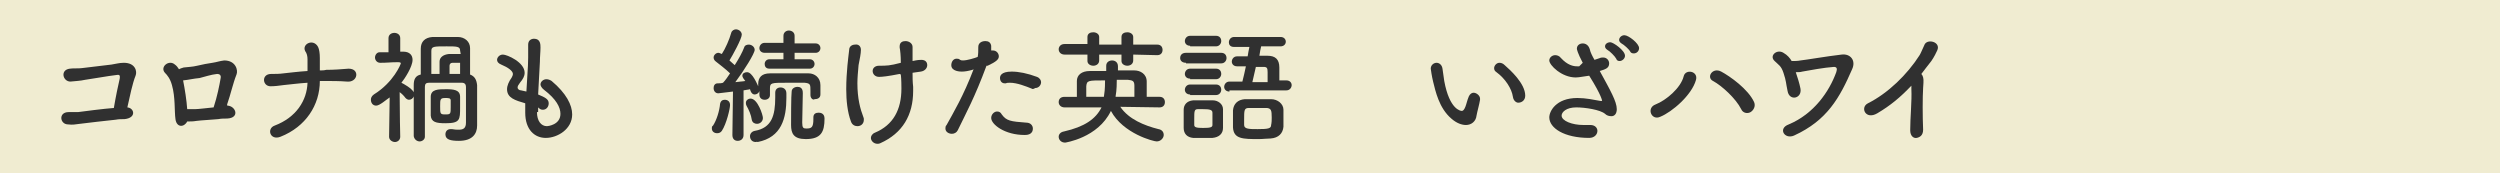 <?xml version="1.0" encoding="utf-8"?>
<!-- Generator: Adobe Illustrator 28.0.0, SVG Export Plug-In . SVG Version: 6.00 Build 0)  -->
<svg version="1.1" id="レイヤー_1" xmlns="http://www.w3.org/2000/svg" xmlns:xlink="http://www.w3.org/1999/xlink" x="0px"
	 y="0px" viewBox="0 0 426 29.5" style="enable-background:new 0 0 426 29.5;" xml:space="preserve">
<style type="text/css">
	.st0{fill:#F0ECD1;}
	.st1{enable-background:new    ;}
	.st2{fill:#303030;}
</style>
<g id="Layer_2">
	<g id="_レイアウト">
		<rect class="st0" width="426" height="29.5"/>
	</g>
</g>
<g id="レイヤー_2_00000096022532499902905210000010780956757648602806_">
	<g>
		<g class="st1">
			<path class="st2" d="M21.2,20.3c-0.5,0-1,0-1.5,0.1c-1,0.1-5.4,0.6-6.1,0.7c-0.8,0.1-1.2,0.2-2,0.1c-1.4,0-1.7-2.1,0.1-2.1
				c0.5,0,1,0,1.6,0c0.7-0.1,4.6-0.6,6.1-0.7c0.3-1.8,0.8-4.2,1-5c0.1-0.7-0.1-0.7-0.7-0.6c-1,0.1-4.4,0.7-5.2,0.8
				c-0.9,0.2-1.6,0.2-2.5,0.3c-1.3,0-1.8-2-0.1-2.2c0.7-0.1,1.4,0,2.1-0.1c0.7-0.1,4.3-0.5,5-0.6c0.7-0.1,1.3-0.3,2.1-0.3
				c2,0,2.3,1.5,2,2.2c-0.5,1.2-1,3.6-1.4,5.4C22.9,18.4,23.3,20.1,21.2,20.3z"/>
			<path class="st2" d="M38.8,18c1.4,0.1,2.1,2.1-0.1,2.2c-0.5,0-1,0-1.5,0.1c-1,0.1-3,0.2-3.7,0.3c-0.6,0.1-1,0.1-1.6,0.1
				c-0.5,1-1.8,1.1-2-0.4c-0.2-1.4,0-3.7-0.6-5.8c-0.3-1.1-0.8-1.7-1.2-2.1c-0.9-1,0.7-2.3,1.7-1.4c0.3,0.2,0.5,0.5,0.7,0.8
				c0.2-0.1,0.4-0.2,0.8-0.3c0.8-0.1,1.5-0.1,2.3-0.3s1.9-0.4,2.6-0.5c0.7-0.1,1.2-0.3,2-0.4c2,0,2.4,1.7,2.1,2.4
				c-0.6,1.5-1,3.4-1.6,5.1C38.7,18,38.7,18,38.8,18z M31.2,13.7c0.3,1.5,0.6,3.4,0.7,4.9c0.4,0,0.8,0,1.3,0c0.6,0,2.1-0.2,3.2-0.3
				c0.6-1.8,1-3.8,1.2-5c0.1-0.5-0.2-0.7-0.6-0.7c-1,0.1-2.2,0.5-3,0.7C32.9,13.4,32.2,13.6,31.2,13.7L31.2,13.7z"/>
			<path class="st2" d="M47.8,23.3c-1.8,0.7-2.4-1.4-1-1.9c3.7-1.4,5.5-4.3,5.6-7.3c-1.6,0.1-3,0.3-4.1,0.4
				c-0.7,0.1-1.5,0.2-2.2,0.2c-1.4,0-1.6-2.1,0.1-2.1c0.7,0,1.4,0,2.1-0.1c1-0.1,2.5-0.3,4.1-0.4c0-0.8,0-1.3,0-2
				c0-0.5-0.1-1-0.4-1.4c-0.6-1.2,1.4-2.2,2.2-0.7c0.2,0.4,0.3,1.1,0.3,1.9c0,0.9,0,1.4,0,2.1c0.4,0,0.7,0,1.1-0.1
				c1.3,0,2.6-0.1,3.8-0.2c1,0,1.4,0.6,1.3,1.2s-0.7,1.1-1.6,1c-1.3-0.1-2.5-0.1-3.7-0.1c-0.3,0-0.6,0-0.9,0
				C54.5,17.9,52.1,21.6,47.8,23.3z"/>
			<path class="st2" d="M68.2,23.3c0,0.6-0.5,0.9-0.9,0.9s-1-0.3-1-0.9v0l0.1-6.7C65.8,17,64.7,18,64.1,18s-0.9-0.5-0.9-1
				c0-0.3,0.1-0.6,0.5-0.9c3.4-2.1,4.6-5.2,4.6-5.3c0-0.2-0.3-0.2-0.4-0.2c-0.1,0-0.2,0-0.3,0c-1,0-1.6,0.1-2.8,0.1h0
				c-0.6,0-0.9-0.5-0.9-0.9c0-0.4,0.3-0.9,0.8-0.9c0.5,0,1,0,1.5,0l0-2.4c0-0.6,0.5-0.9,1-0.9s1,0.3,1,0.9l0,2.3h0.5
				c1.1,0,1.6,0.6,1.6,1.4c0,1.2-1.4,3.3-1.9,3.9c0.4,0.2,1.7,0.9,2.1,1.6v-1.2c0-1,0.3-1.6,1.2-1.8c0-4.4,0-4.4,0-4.4
				c0-1.2,0.7-1.9,2-2c0.7,0,1.4,0,2.1,0s1.4,0,2.2,0c1.2,0,2.1,0.8,2.1,1.9c0,1.4,0,2.8,0,4.5c0.8,0.3,1.1,0.9,1.2,1.8
				c0,1,0,2.1,0,3c0,2.4,0,3.4,0,3.8c0,0,0,0.1,0,0.1c0,1.4-0.8,2.6-3.1,2.6c-1.4,0-2.3-0.2-2.3-1.1c0-0.5,0.3-0.9,0.9-0.9
				c0.1,0,0.1,0,0.2,0c0.5,0.1,0.8,0.1,1.2,0.1c0.8,0,1.2-0.3,1.2-1.2c0,0,0-1.3,0-2.8c0-1.1,0-2.4,0-3.3c0-0.4-0.2-0.7-0.7-0.7
				c-0.6,0-1.6,0-2.6,0c-1.2,0-2.5,0-3,0c-0.5,0-0.7,0.2-0.7,0.7c0,1.2,0,2.9,0,4.7c0,1.3,0,2.6,0,3.8c0,0,0,0,0,0
				c0,0.5-0.5,0.8-0.9,0.8s-0.9-0.3-1-0.9c0-1.1,0-2.5,0-3.9c0-1,0-2,0-2.9c-0.1,0.4-0.5,0.6-0.8,0.6c-0.2,0-0.4-0.1-0.6-0.3
				c-0.3-0.4-0.6-0.7-1-1C68.1,19.1,68.2,23.3,68.2,23.3L68.2,23.3z M73.4,19.7c0-0.4,0-0.8,0-1.3c0-0.7,0-1.4,0-1.9
				c0-1.3,1.3-1.3,2.6-1.3s2.4,0.1,2.4,1.3c0,0.6,0,1.2,0,1.8c0,2.1,0,2.7-2.5,2.7C74.3,21,73.5,20.8,73.4,19.7z M78.4,8.6
				c0-0.7-0.6-0.7-2.3-0.7c-2.2,0-2.6,0-2.6,0.8c0,0.9,0,1.8,0,2.8c0,0.4,0,0.7,0,1.1c0.4,0,0.9,0,1.4,0c0-0.2,0-0.3,0-0.5
				c0-0.5,0-1,0-1.6c0-0.7,0.6-1.2,1.6-1.3c0,0,0,0,2,0L78.4,8.6z M76.8,18.2c0-0.4,0-0.8,0-1.1c0-0.4-0.4-0.4-0.9-0.4
				c-0.9,0-0.9,0.2-0.9,1.4c0,1.3,0,1.4,0.9,1.4C76.8,19.5,76.8,19.4,76.8,18.2z M78.4,10.7h-1.3c-0.3,0-0.5,0.2-0.5,0.5
				c0,0.5,0,0.9,0,1.4c0.7,0,1.3,0,1.8,0V10.7z"/>
			<path class="st2" d="M91.5,19.1c0,1.5,0.7,2.4,1.7,2.4c0.1,0,2.3-0.2,2.3-2.1c0-1.1-0.7-2.5-2.8-4.1c-0.4-0.3-0.6-0.7-0.6-0.9
				c0-0.5,0.5-0.9,1-0.9c0.3,0,0.6,0.1,0.9,0.3c2.5,2.1,3.5,4.1,3.5,5.7c0,2.5-2.5,4-4.5,4c-1.9,0-3.5-1.4-3.5-4.3c0,0,0,0,0,0
				c0-0.5,0-1.1,0-1.6c-1.7-0.5-3.1-0.9-3.1-2.4c0-0.6,0.3-1.3,0.8-2c0.1-0.2,0.2-0.4,0.2-0.6c0-0.5-0.8-1.1-2-1.6
				c-0.5-0.2-0.7-0.5-0.7-0.8c0-0.4,0.4-0.9,1-0.9c0.7,0,3.7,1.3,3.7,3.1c0,0.6-0.3,1.1-0.8,1.7c-0.3,0.4-0.4,0.6-0.4,0.8
				c0,0.3,0.3,0.5,0.6,0.5c0.3,0.1,0.6,0.1,0.9,0.2C90,11.1,90,10.3,90,9.8c0-0.9,0-1.4,0-2.2c0-0.7,0.5-1,1-1c1.1,0,1.1,1,1.1,1.5
				c0,0.8-0.1,1.5-0.1,2.4c-0.1,1.9-0.2,3.8-0.3,5.6c1.2,0.5,1.8,0.8,1.8,1.5c0,0.6-0.4,1.1-1,1.1c-0.3,0-0.5-0.1-0.8-0.4V19.1z"/>
			<path class="st2" d="M122.2,22.7c-0.5,0-0.9-0.3-0.9-0.8c0-0.2,0-0.4,0.2-0.5c0.6-0.9,1.1-2.5,1.2-3.7c0.1-0.5,0.4-0.7,0.8-0.7
				c0.5,0,0.9,0.3,0.9,0.9c0,0.6-0.6,3.2-1.4,4.4C122.8,22.6,122.5,22.7,122.2,22.7z M138.1,16.2c0-0.3,0-0.4,0-0.7
				c0-1.1,0-1.3-1-1.4c-0.8,0-1.9,0-3,0c-2.7,0-2.9,0-2.9,1c0,0,0,0,0,1.1v0c0,0.5-0.4,0.8-0.9,0.8s-0.9-0.3-0.9-0.9v-0.6
				c-0.1,0.4-0.5,0.6-0.8,0.6c-0.2,0-0.6-0.1-0.8-0.9c-0.3,0.1-0.7,0.1-1.1,0.2l0,7.6c0,0.7-0.5,1-1,1s-0.9-0.3-0.9-1v0l0.1-7.4
				c-1,0.1-2.3,0.3-2.5,0.3c-0.5,0-0.8-0.4-0.8-0.9c0-0.4,0.2-0.8,0.7-0.8c0.3,0,0.6,0,0.9-0.1c0.4-0.4,0.8-1,1.2-1.6
				c-0.7-0.7-1.9-1.6-2.4-2c-0.3-0.2-0.4-0.5-0.4-0.7c0-0.4,0.4-0.8,0.8-0.8c0.2,0,0.3,0.1,0.6,0.2c0.6-0.9,1.3-2.5,1.6-3.6
				c0.1-0.4,0.5-0.6,0.8-0.6c0.5,0,1,0.4,1,0.9c0,0.7-1.6,3.6-2.1,4.4c0.3,0.3,0.7,0.6,0.9,0.8c0.7-1.1,1.3-2.2,1.6-3
				c0.1-0.4,0.5-0.5,0.8-0.5c0.5,0,1,0.4,1,0.9c0,0.6-1.8,3.5-3.3,5.5c0.6-0.1,1.2-0.1,1.7-0.2c-0.1-0.1-0.2-0.3-0.3-0.4
				c-0.1-0.2-0.2-0.3-0.2-0.5c0-0.4,0.4-0.6,0.8-0.6c0.9,0,1.7,2,1.9,2.4v-0.4c0-1.1,0.6-1.8,2-1.8c1.2,0,2.5,0,3.8,0
				c0.9,0,1.9,0,2.8,0c1,0,2,0.7,2,2c0,0.3,0,0.6,0,0.8c0,0.3,0,0.6,0,0.8c0,0.6-0.5,0.8-1,0.8C138.6,17.1,138.1,16.8,138.1,16.2
				L138.1,16.2z M128.1,20.4c-0.1-0.8-0.5-1.7-0.9-2.4c-0.1-0.2-0.1-0.3-0.1-0.5c0-0.4,0.4-0.7,0.8-0.7c1.2,0,2.1,2.8,2.1,3.3
				c0,0.6-0.5,1-1,1C128.6,21.1,128.2,20.9,128.1,20.4z M128.8,24.2c-0.7,0-1-0.5-1-1c0-0.4,0.3-0.8,0.8-0.9
				c2.9-0.5,3.5-2.6,3.5-5.7c0-0.3,0-0.5,0-0.8c0,0,0,0,0,0c0-0.6,0.4-0.9,0.9-0.9c0.5,0,1,0.3,1,1c0,0.3,0,0.5,0,0.8
				c0,3.4-0.8,6.7-4.9,7.5C129,24.1,128.9,24.2,128.8,24.2z M131.1,11.7c-0.6,0-0.8-0.4-0.8-0.8c0-0.4,0.3-0.8,0.8-0.8h2.4V9h-3.2
				c-0.6,0-0.9-0.4-0.9-0.8c0-0.4,0.3-0.9,0.9-0.9h3.2V6.1c0-0.6,0.5-0.9,0.9-0.9c0.5,0,1,0.3,1,0.9v1.3h3.6c0.5,0,0.8,0.4,0.8,0.8
				c0,0.4-0.3,0.8-0.8,0.8h-3.6v1.1h2.6c0.5,0,0.8,0.4,0.8,0.8c0,0.4-0.3,0.8-0.8,0.8H131.1z M138.6,20c0-0.6,0.4-0.8,0.9-0.8
				c0.3,0,1,0.1,1,1c0,2.3-0.6,3.5-3.2,3.5c-2.1,0-2.5-1-2.5-2.4c0-0.8,0-5.1,0.1-5.7c0-0.5,0.5-0.8,1-0.8c0.9,0,0.9,0.8,0.9,1.1
				c0,1.1-0.1,3.9-0.1,5c0,0.9,0.2,1,0.7,1c0.9,0,1.2-0.2,1.2-1.6C138.6,20.2,138.6,20.1,138.6,20L138.6,20z"/>
			<path class="st2" d="M146.7,8.5c0,0.6-0.2,1.6-0.4,2.6c-0.1,1.1-0.2,2.2-0.2,3.1c0,2.6,0.5,4.4,1,5.7c0.1,0.2,0.1,0.3,0.1,0.5
				c0,0.7-0.5,1.1-1.1,1.1c-0.4,0-0.9-0.2-1.1-0.8c-0.6-1.6-0.8-3.6-0.8-5.5c0-1.5,0.1-2.9,0.2-4c0.1-1.1,0.2-1.8,0.3-2.7
				c0-0.6,0.5-0.9,1-0.9C146.2,7.5,146.7,7.8,146.7,8.5L146.7,8.5z M153.3,12.6c-2,0.4-3,0.5-3.5,0.5c-0.7,0-1.1-0.5-1.1-1
				c0-0.5,0.4-0.9,1.1-0.9c1.3,0,1.8,0,3.7-0.5c0-1.2-0.1-2.1-0.2-2.6c0-0.1,0-0.1,0-0.2c0-0.7,0.5-0.9,1-0.9c0.6,0,1.2,0.4,1.2,1
				c0,0.2,0,0.5,0,0.8c0,0.4,0,0.9,0,1.6c0.9-0.2,1.2-0.2,1.5-0.2c0.7,0,1,0.4,1,0.9c0,0.5-0.4,1-1.1,1.1c-0.5,0.1-0.9,0.1-1.4,0.2
				c0,0.7,0,1.5,0.1,2.4c0,0.2,0,0.5,0,0.7c0,4.1-1.8,7.2-5.6,8.9c-0.2,0.1-0.4,0.1-0.5,0.1c-0.6,0-1.1-0.5-1.1-1
				c0-0.3,0.2-0.7,0.7-0.9c3.1-1.3,4.5-3.9,4.5-7.5c0-0.3,0-1.6-0.1-2.4L153.3,12.6z"/>
			<path class="st2" d="M168.1,11.2c-2,5.4-3.5,8.1-4.9,11c-0.2,0.4-0.6,0.6-1,0.6c-0.5,0-1.1-0.3-1.1-0.9c0-0.2,0-0.4,0.2-0.6
				c1.1-2,2.9-5,4.6-9.5l-0.2,0.1c-0.7,0.2-1.3,0.3-1.8,0.3c-0.2,0-1.8,0-1.8-1.1c0-0.5,0.3-1.1,0.9-1.1c0.2,0,0.4,0,0.6,0.2
				c0.2,0.1,0.3,0.1,0.5,0.1c0.7,0,2-0.4,2.5-0.6c0.1-0.5,0.1-1,0.1-1.7c0-0.7,0.6-1,1.2-1c0.5,0,0.9,0.2,1,0.8c0,0.1,0,0.2,0,0.4
				s0,0.3,0,0.4c0.1,0,0.2,0,0.3,0c0.6,0,1,0.5,1,1c0,0.5-0.4,0.9-1.9,1.6L168.1,11.2z M174.6,23c-3.4,0-5.7-1.8-5.7-2.9
				c0-0.6,0.5-1.1,1-1.1c0.3,0,0.6,0.1,0.8,0.5c0.8,1.1,1.5,1.2,4.2,1.4c0.7,0,1.1,0.5,1.1,1C176,23,174.9,23,174.6,23z M175.8,15.1
				c-1-0.4-2.5-1-3.7-1c-0.3,0-0.5,0-0.7,0.1c-0.1,0-0.2,0-0.2,0c-0.5,0-0.8-0.4-0.8-0.9c0-0.3,0.1-1.1,2-1.1c1.2,0,2.7,0.3,4.3,0.9
				c0.5,0.2,0.7,0.6,0.7,0.9c0,0.5-0.4,1-1,1C176.1,15.2,175.9,15.2,175.8,15.1z"/>
			<path class="st2" d="M190.9,18.2c1.4,2.1,4.1,3.2,6.5,3.8c0.6,0.1,0.9,0.5,0.9,1c0,0.5-0.5,1.1-1.2,1.1c-0.5,0-5.7-1.3-7.8-5.2
				c-2.2,4.6-7.8,5.4-7.8,5.4c-0.7,0-1.1-0.5-1.1-1c0-0.4,0.3-0.8,0.9-0.9c3.5-0.8,5.4-2.1,6.4-4.1l-6.3,0c-0.6,0-1-0.4-1-0.9
				s0.3-0.9,1-0.9h2.1c0-2.7,0-2.7,0-2.7c0-1,0.8-1.7,2.2-1.7c0.8,0,1.8,0,2.8,0c0-0.3,0-0.6,0-0.8c0,0,0,0,0-0.1
				c0-0.6,0.5-0.9,1-0.9s1,0.3,1,1V12c1,0,2,0,2.8,0c1,0,2.1,0.6,2.1,1.9c0,0.3,0,1,0,1.8c0,0.3,0,0.6,0,0.8h2.2
				c0.6,0,0.9,0.4,0.9,0.9s-0.3,0.9-0.9,0.9L190.9,18.2z M193.1,9.3v1c0,0.6-0.5,0.9-1,0.9c-0.5,0-1-0.3-1-0.8V9.3h-3.8v1
				c0,0.6-0.5,0.9-1,0.9c-0.5,0-1-0.3-1-0.8V9.3l-3.9,0c-0.6,0-1-0.4-1-0.9c0-0.4,0.3-0.9,1-0.9l3.9,0V6.3c0-0.6,0.5-0.8,1-0.8
				c0.5,0,1,0.3,1,0.8v1.3h3.8V6.3c0-0.6,0.5-0.8,1-0.8c0.5,0,1,0.3,1,0.8v1.3l4.1,0c0.6,0,0.9,0.4,0.9,0.9c0,0.5-0.3,0.9-0.9,0.9
				L193.1,9.3z M188.1,16.5c0.1-0.7,0.2-1.2,0.2-2.8c-2.9,0-3.1,0-3.2,1c0,0,0,0,0,1.8H188.1z M193.3,14.6c0-0.9-0.4-0.9-1.1-1
				c-0.5,0-1.2,0-1.9,0c0,0.5,0,1.7-0.2,2.8l0,0.1l3.2,0V14.6z"/>
			<path class="st2" d="M202.1,10.7c-0.7,0-1-0.4-1-0.8c0-0.5,0.3-0.9,1-0.9h6c0.6,0,0.9,0.4,0.9,0.9c0,0.4-0.3,0.9-0.9,0.9H202.1z
				 M206.6,23.5c-0.4,0-1.1,0-1.7,0c-0.6,0-1.2,0-1.6,0c-1-0.1-1.6-0.7-1.6-1.7c0-0.5,0-0.9,0-1.4c0-0.6,0-1.2,0-1.7
				c0-0.8,0.5-1.5,1.6-1.6c0.5,0,1,0,1.6,0c0.7,0,1.3,0,1.8,0c0.8,0,1.7,0.6,1.7,1.5c0,0.5,0,1,0,1.6c0,0.5,0,1.1,0,1.6
				C208.4,22.8,207.7,23.4,206.6,23.5z M202.8,7.8c-0.6,0-0.9-0.4-0.9-0.8c0-0.4,0.3-0.9,0.9-0.9h4.4c0.6,0,0.9,0.4,0.9,0.9
				c0,0.4-0.3,0.9-0.9,0.9H202.8z M202.8,13.4c-0.6,0-0.9-0.4-0.9-0.8c0-0.4,0.3-0.9,0.9-0.9h4.4c0.6,0,0.9,0.4,0.9,0.9
				c0,0.4-0.3,0.9-0.9,0.9H202.8z M202.8,16.1c-0.6,0-0.9-0.4-0.9-0.8c0-0.4,0.3-0.9,0.9-0.9h4.4c0.6,0,0.9,0.4,0.9,0.9
				c0,0.4-0.3,0.9-0.9,0.9H202.8z M206.6,20.3c0-0.4,0-0.8,0-1.1c0-0.5-0.5-0.6-1.6-0.6c-0.3,0-0.6,0-0.9,0c-0.6,0-0.6,0.4-0.6,1.6
				c0,0.4,0,0.8,0,1.1c0,0.4,0.4,0.5,1.5,0.5c1.2,0,1.6-0.1,1.6-0.5C206.6,21,206.6,20.7,206.6,20.3z M209.5,15.6
				c-0.6,0-0.9-0.4-0.9-0.8s0.3-0.9,0.9-0.9h2.2c0.2-0.7,0.4-1.7,0.6-2.6c-0.5,0-1,0-1.5,0c0,0,0,0,0,0c-0.6,0-0.9-0.4-0.9-0.8
				s0.3-0.9,0.9-0.9h1.8c0.1-0.6,0.2-1.2,0.3-1.6h-2.6c-0.7,0-0.9-0.4-0.9-0.8c0-0.4,0.3-0.9,0.9-0.9h7.9c0.6,0,0.9,0.4,0.9,0.8
				s-0.3,0.8-0.9,0.8h-3.3c-0.1,0.4-0.2,0.9-0.3,1.6c0.5,0,1,0,1.4,0c1.3,0,2,0.6,2,2c0,0.7,0,1.5,0,2.2h1.2c0.6,0,0.9,0.4,0.9,0.8
				c0,0.4-0.3,0.9-0.9,0.9H209.5z M216.5,23.6c-0.6,0-1.3,0.1-2,0.1c-2.7,0-4.3,0-4.4-2c0-0.4,0-0.9,0-1.3c0-0.5,0-1.1,0-1.6
				c0.1-1.1,0.8-1.8,2-1.9c0.6,0,1.3,0,2.1,0c0.9,0,1.7,0,2.4,0c1.1,0,2.1,0.8,2.1,1.8c0,0.5,0,1.2,0,1.8c0,0.4,0,0.8,0,1.1
				C218.6,22.7,217.9,23.5,216.5,23.6z M216.7,20c0-1.2-0.1-1.5-0.8-1.6c-0.4,0-1,0-1.6,0c-0.6,0-1.1,0-1.5,0c-0.8,0-0.8,0.4-0.8,2
				c0,0.3,0,0.6,0,0.9c0,0.7,0.9,0.7,2.3,0.7c1.8,0,2.3-0.1,2.3-0.7C216.7,20.9,216.7,20.4,216.7,20z M216,13.9c0-0.6,0-1.2,0-1.6
				c0-0.7-0.1-0.9-0.7-0.9l-1.3,0c-0.2,0.9-0.4,1.8-0.6,2.6H216z"/>
			<path class="st2" d="M249.8,21.3c-0.7,0-1.6-0.3-2.5-1.1c-2.1-1.8-2.7-4.7-3.1-6.3c-0.2-0.8-0.4-2.1-0.4-2.2c0-0.6,0.5-1,1-1
				c0.4,0,0.9,0.3,1,1c0.1,0.7,0.2,1.4,0.3,2.1c0.9,4.9,2.8,5.1,3,5.1c0.2,0,0.4-0.2,0.6-0.7c0.2-0.5,0.3-1.1,0.6-1.8
				c0.2-0.4,0.5-0.6,0.8-0.6c0.5,0,1.1,0.5,1.1,1c0,0.1,0,0.1,0,0.2c-0.1,0.7-0.5,2.1-0.6,2.7C251.5,20.7,250.7,21.3,249.8,21.3z
				 M257.8,16.5c-0.2-1.4-1.3-3.1-2.8-4.2c-0.3-0.2-0.4-0.4-0.4-0.7c0-0.4,0.4-0.9,0.9-0.9c0.3,0,0.6,0.1,0.9,0.4
				c0.9,0.8,3.5,3.1,3.5,5.2c0,0.8-0.6,1.2-1.2,1.2C258.4,17.5,257.9,17.2,257.8,16.5z"/>
			<path class="st2" d="M269.7,10.7c-0.9-1.7-1-2.3-1-2.4c0-0.6,0.5-0.9,1-0.9c0.5,0,1,0.3,1.2,1c0.1,0.5,0.4,1.1,0.8,1.8
				c0.3-0.1,0.6-0.2,0.9-0.3c0.2-0.1,0.4-0.1,0.6-0.1c0.6,0,1,0.5,1,1c0,0.8-0.6,1-1.6,1.3c1.8,3.3,2.9,5.2,2.9,6.5
				c0,0.8-0.4,1.2-0.9,1.2c-0.4,0-0.8-0.1-1.1-0.4c-0.8-0.7-3.4-1.1-4.9-1.1c-1.7,0-2.5,0.8-2.5,1.4c0,0.9,1.8,1.6,3.7,1.6
				c0.3,0,0.7,0,1,0c0.1,0,0.1,0,0.2,0c0.8,0,1.2,0.5,1.2,1c0,0.6-0.5,1.2-1.4,1.2c-4.3,0-6.8-1.7-6.8-3.5c0-1,1.1-3.3,4.8-3.3
				c1.4,0,2.8,0.3,3.9,0.5c0.1,0,0.1,0,0.2,0s0.1,0,0.1,0c0,0,0-0.8-2.2-4.3c-1.8,0.3-2.1,0.3-2.3,0.3c-2.4,0-4.5-2.1-4.5-2.9
				c0-0.5,0.5-0.9,1-0.9c0.3,0,0.7,0.1,1,0.5c1.1,1.2,2.1,1.4,2.7,1.4c0.1,0,0.3,0,0.4,0L269.7,10.7z M275.4,10
				c-0.2-0.4-1.1-1.3-1.5-1.5c-0.3-0.2-0.4-0.4-0.4-0.6c0-0.4,0.4-0.7,0.9-0.7c0.5,0,2.5,1.4,2.5,2.3c0,0.5-0.5,0.9-0.9,0.9
				C275.7,10.4,275.5,10.3,275.4,10z M277.8,8.8c-0.2-0.4-1.1-1.2-1.5-1.4c-0.3-0.2-0.4-0.4-0.4-0.6c0-0.4,0.4-0.8,0.9-0.8
				c0.7,0,2.5,1.4,2.5,2.2c0,0.5-0.4,0.9-0.9,0.9C278.1,9.1,277.9,9,277.8,8.8z"/>
			<path class="st2" d="M282.1,17.8c1.8-0.7,4.3-2.8,4.8-4.8c0.3-1.3,2.5-0.9,2.1,0.6c-0.7,2.6-4.1,5.5-6.1,6.3
				C281.4,20.6,280.5,18.4,282.1,17.8z M296.7,18.6c-0.9-1.8-3.3-4-4.8-4.8c-1.2-0.6-0.1-2.4,1.4-1.6c1.5,0.8,4.6,3,5.6,5.2
				c0.3,0.7-0.1,1.4-0.6,1.7S297,19.3,296.7,18.6z"/>
			<path class="st2" d="M306.8,15.1c0.3,1.7-1.9,2.2-2.2,0.4c-0.3-1.4-0.2-1.6-0.7-3.1c-0.4-1.2-0.8-1.3-1.5-2
				c-1-0.9,0.4-2.1,1.5-1.4c0.7,0.4,1.1,0.9,1.4,1.4c0.5,0,1,0,1.5-0.1c1-0.1,4.4-0.7,7-1c1.5-0.2,2.5,1,1.8,2.5
				c-2.1,4.8-4.2,8.7-9.9,11.3c-1.6,0.7-2.8-1.2-0.9-1.9c4.3-1.8,6.9-5.6,8.1-8.9c0.2-0.6,0.1-0.9-0.4-0.9c-1.6,0.1-4.3,0.6-5.4,0.8
				c-0.3,0.1-0.7,0.1-1.1,0.1C306.3,13.2,306.6,14.1,306.8,15.1z"/>
			<path class="st2" d="M319.9,19.3c-2,1.2-3-1-1.6-1.7c3.4-1.7,6.7-4.9,8.8-8.2c0.2-0.3,0.6-1.3,0.8-1.7c0.4-1.2,2.9-0.6,2.2,0.9
				c-0.3,0.6-0.4,0.9-1,1.8c-0.6,0.8-1.2,1.5-1.7,2.2c0.1,0.1,0.1,0.2,0.2,0.3c0.2,0.5,0.2,0.7,0.1,2.1c-0.1,1.6-0.1,4.8,0,7.1
				c0,1-0.6,1.3-1.1,1.4s-1.1-0.3-1.1-1.3c0-2.2,0.3-5,0.2-7c0-0.2,0-0.4,0-0.6C323.8,16.6,322.1,18,319.9,19.3z"/>
		</g>
	</g>
</g>
</svg>
